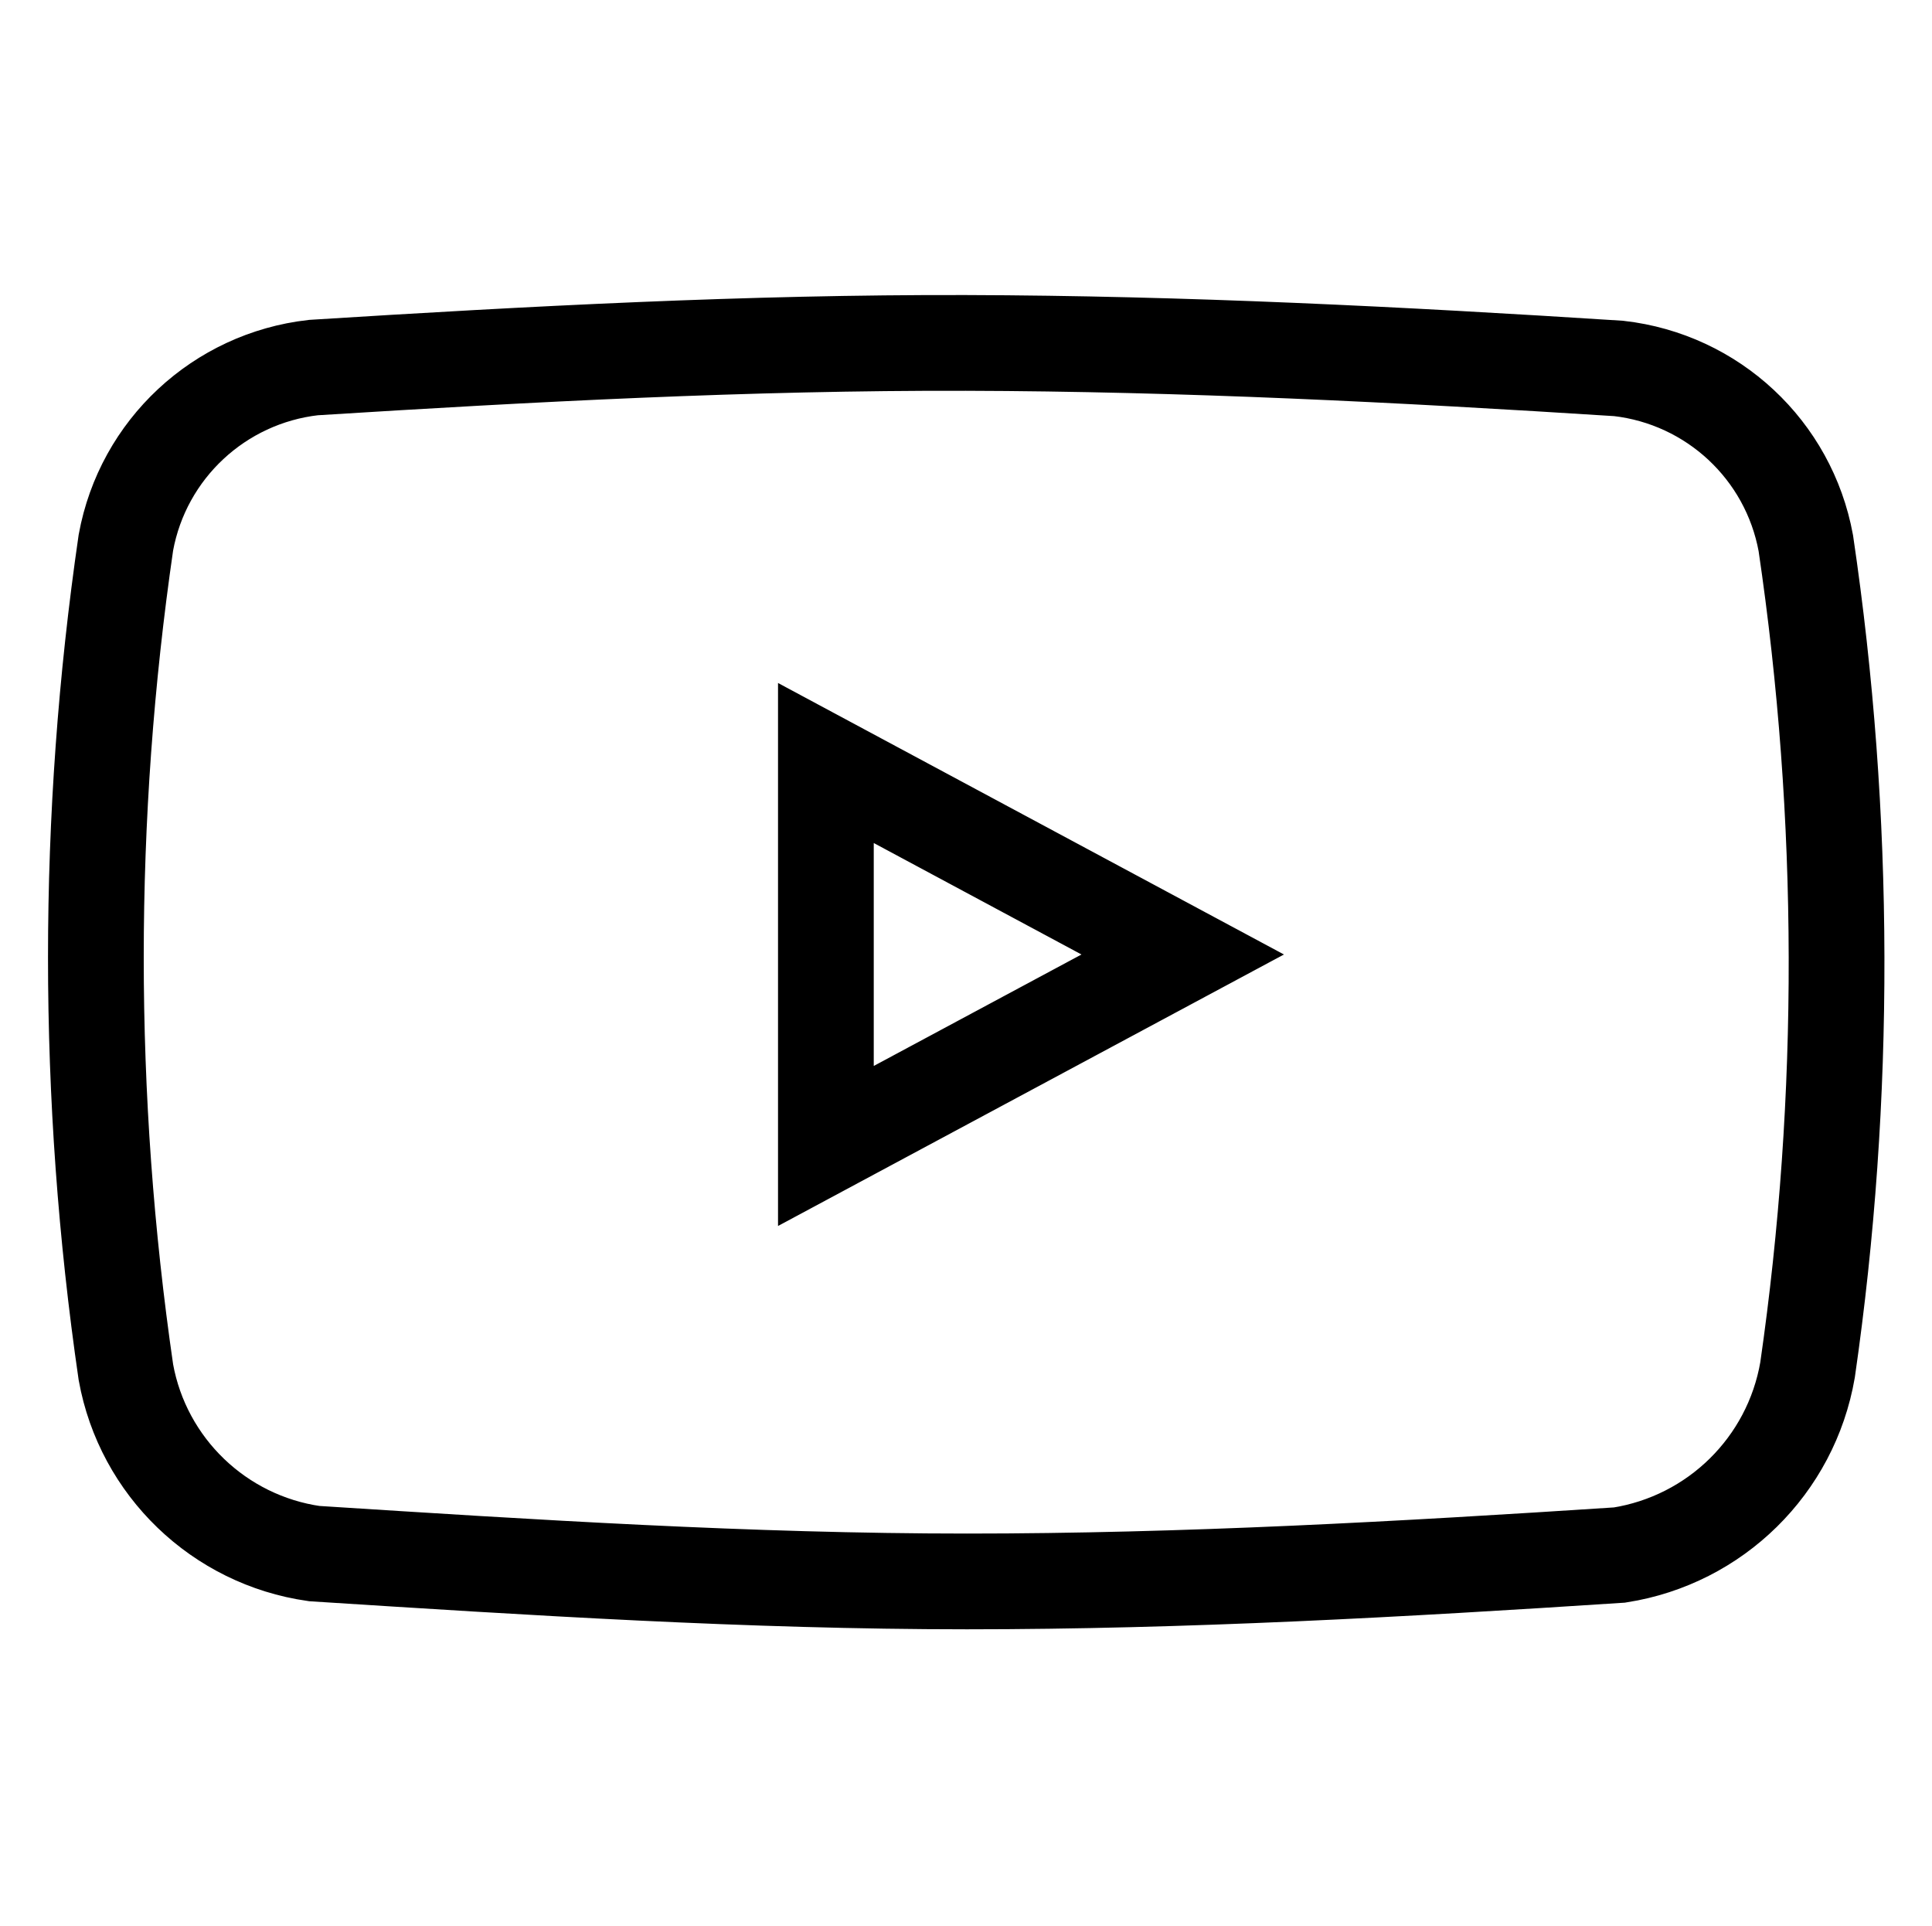 <?xml version="1.0" encoding="UTF-8"?> <svg xmlns="http://www.w3.org/2000/svg" xmlns:xlink="http://www.w3.org/1999/xlink" version="1.1" id="Layer_1" x="0px" y="0px" width="666px" height="664px" viewBox="0 0 666 664" style="enable-background:new 0 0 666 664;" xml:space="preserve"> <style type="text/css"> .st0{fill:none;stroke:#000000;stroke-width:33;stroke-miterlimit:50;} </style> <path class="st0" d="M622.5,187.2c-5.9-32.1-32.1-56.5-64.5-60.2c-75-4.8-150-8.6-225-8.8s-150,3.8-225,8.5 c-32.4,3.7-58.7,28.1-64.6,60.3c-13.8,94.8-13.8,191.2,0,286c5.9,32.6,32.1,57.8,64.9,62.5c75,4.8,150,9.6,225,9.6s150-4.2,225-9.1 c33-5.2,59.1-30.8,64.8-63.8c6.8-47.1,10.1-94.7,10-142.2C633,282.2,629.5,234.5,622.5,187.2z"></path> <polygon class="st0" points="284.7,395 284.7,263 407.7,329 "></polygon> </svg> 